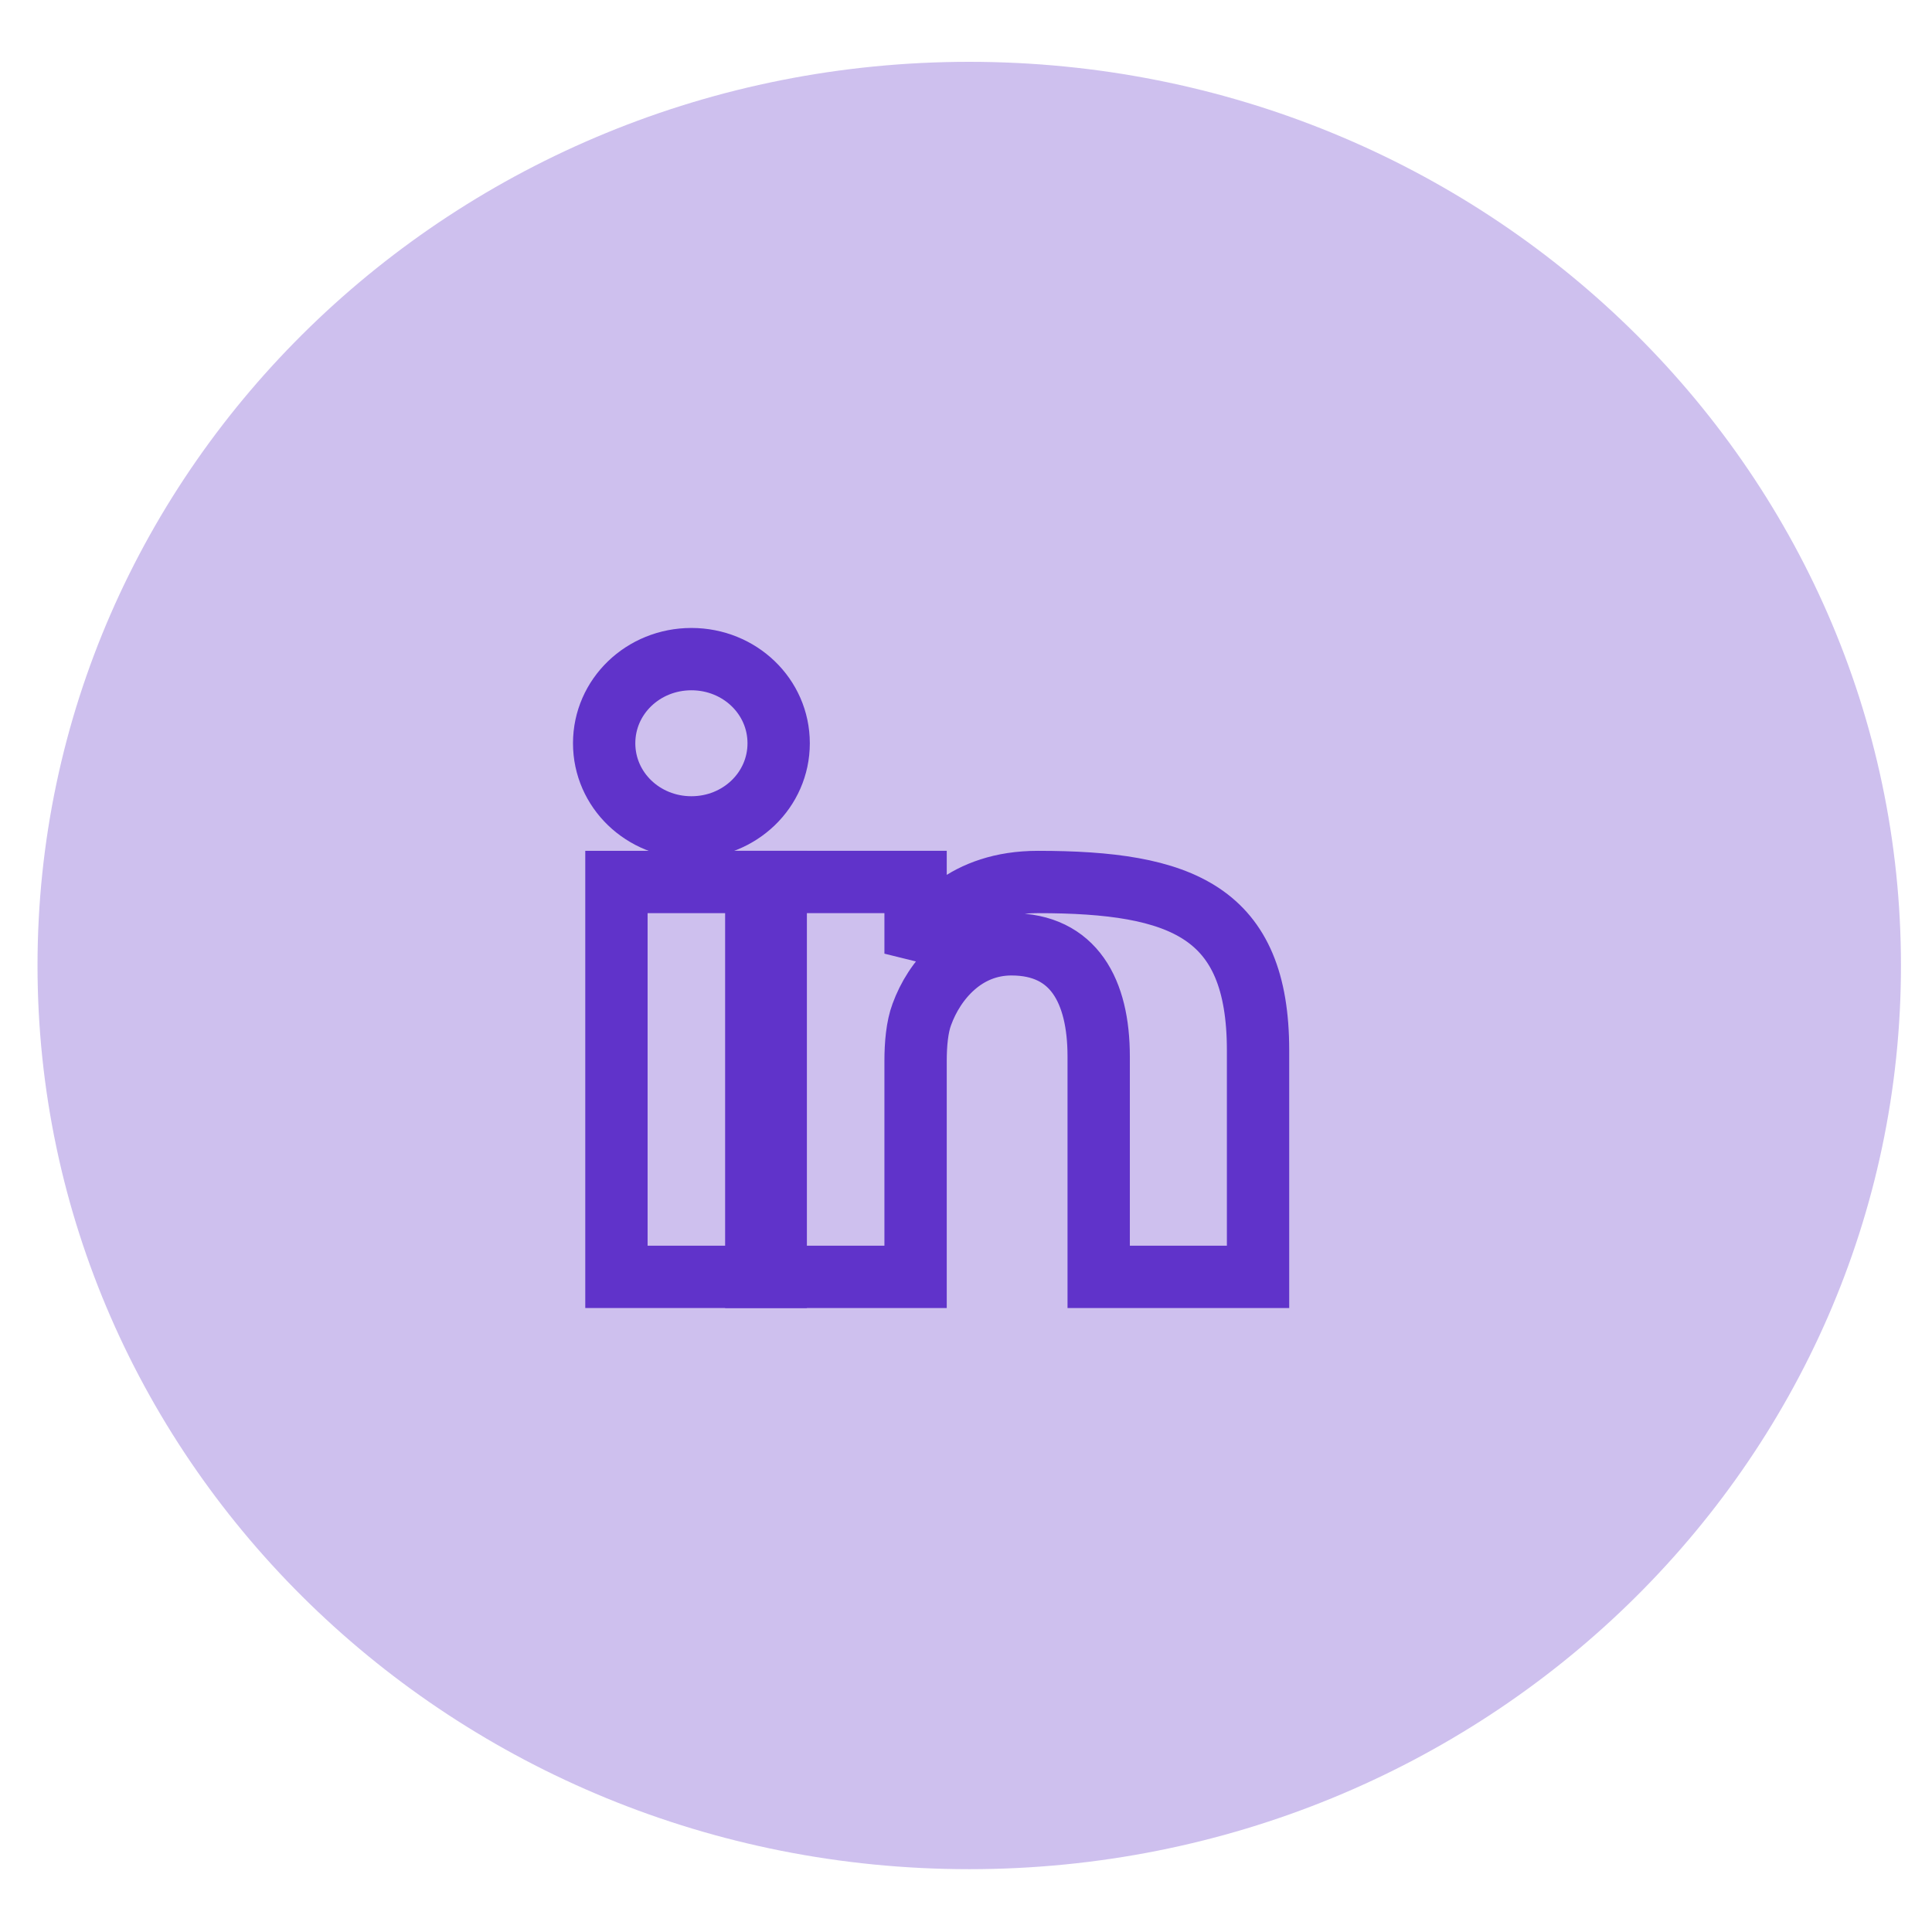 <svg width="31" height="31" viewBox="0 0 31 31" fill="none" xmlns="http://www.w3.org/2000/svg">
    <path opacity="0.305" d="M30.502 15.492C30.502 23.486 23.822 29.992 15.552 29.992C7.281 29.992 0.602 23.486 0.602 15.492C0.602 7.498 7.281 0.992 15.552 0.992C23.822 0.992 30.502 7.498 30.502 15.492Z" fill="#6033CA"/>
    <path d="M12.494 11.926C12.494 12.676 11.869 13.276 11.094 13.276C10.319 13.276 9.694 12.676 9.694 11.926C9.694 11.176 10.319 10.576 11.094 10.576C11.869 10.576 12.494 11.176 12.494 11.926Z" stroke="#6033CA"/>
    <path d="M9.891 14.152V20.488H12.447V14.152H9.891Z" stroke="#6033CA"/>
    <path d="M16.654 14.152C15.479 14.152 14.941 14.827 14.691 15.302V14.152H12.135V20.488H14.691V17.027C14.691 16.752 14.716 16.477 14.791 16.277C14.991 15.727 15.479 15.152 16.229 15.152C17.229 15.152 17.629 15.902 17.629 16.952V20.488H20.186V16.852C20.186 14.627 18.96 14.152 16.654 14.152Z" stroke="#6033CA"/>
</svg>